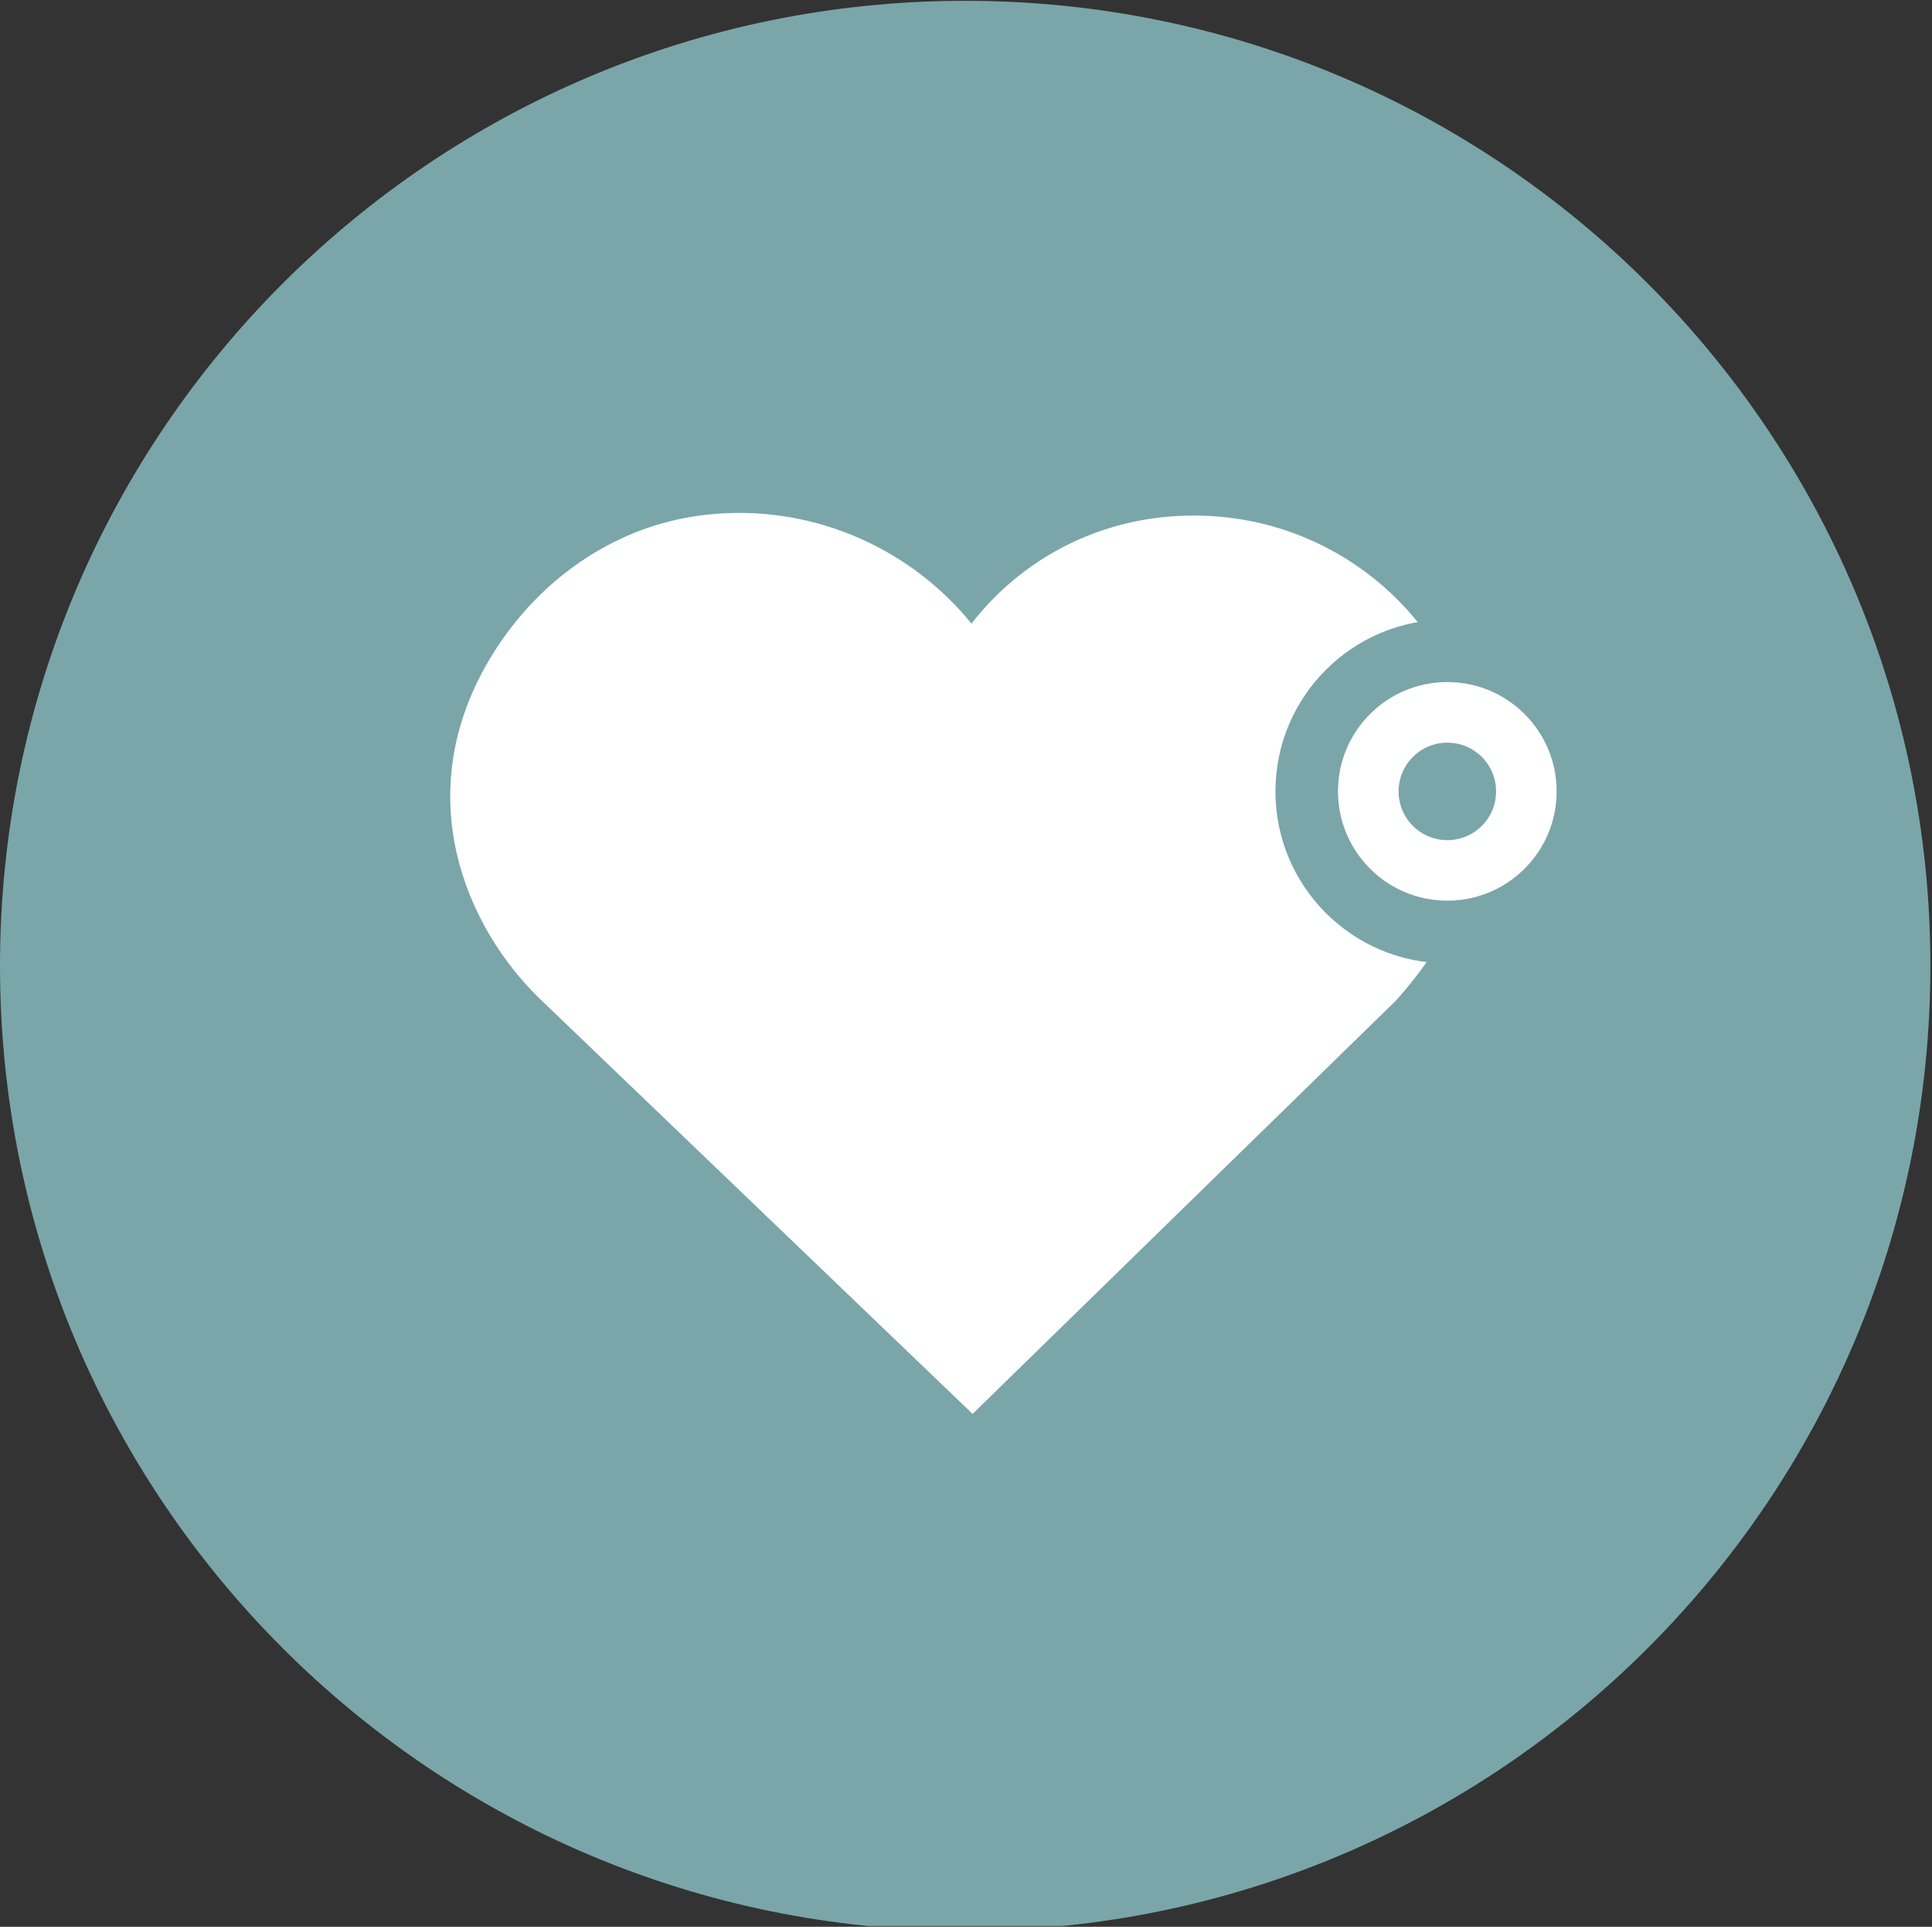 <svg xmlns="http://www.w3.org/2000/svg" xmlns:xlink="http://www.w3.org/1999/xlink" width="401" zoomAndPan="magnify" viewBox="0 0 300.75 300" height="400" preserveAspectRatio="xMidYMid meet" version="1.0"><rect x="0" y="0" width="300.75" height="300" fill="#333333" stroke="none"/><defs><clipPath id="41e5604973"><path d="M 0 0.125 L 300.5 0.125 L 300.5 299.875 L 0 299.875 Z M 0 0.125 " clip-rule="nonzero"/></clipPath><clipPath id="f65a026969"><path d="M 150.25 0.125 C 67.27 0.125 0 67.395 0 150.375 C 0 233.355 67.27 300.625 150.25 300.625 C 233.23 300.625 300.5 233.355 300.5 150.375 C 300.5 67.395 233.23 0.125 150.25 0.125 Z M 150.25 0.125 " clip-rule="nonzero"/></clipPath><clipPath id="0936a54387"><path d="M 0 0.125 L 300.5 0.125 L 300.5 299.875 L 0 299.875 Z M 0 0.125 " clip-rule="nonzero"/></clipPath><clipPath id="9cc0facfe0"><path d="M 150.25 0.125 C 67.27 0.125 0 67.395 0 150.375 C 0 233.355 67.27 300.625 150.25 300.625 C 233.23 300.625 300.5 233.355 300.5 150.375 C 300.5 67.395 233.23 0.125 150.25 0.125 Z M 150.25 0.125 " clip-rule="nonzero"/></clipPath><clipPath id="06ee9ed5d9"><rect x="0" width="301" y="0" height="300"/></clipPath><clipPath id="acb9d07e2a"><path d="M 70.086 79.309 L 230.648 79.309 L 230.648 220.141 L 70.086 220.141 Z M 70.086 79.309 " clip-rule="nonzero"/></clipPath><clipPath id="1119ec1c36"><path d="M 76.445 102.258 C 63.445 123.672 72.602 144.52 84.109 155.582 L 151.402 220.141 L 217.273 155.812 C 227.98 143.91 232.082 131.285 229.805 117.23 C 226.656 97.785 210.633 82.699 190.836 80.543 C 178.695 79.234 166.969 82.672 157.816 90.277 C 155.352 92.324 153.148 94.613 151.23 97.098 C 148.953 94.27 146.281 91.68 143.262 89.383 C 132.738 81.383 119.34 78.207 106.469 80.676 C 94.277 83.031 83.336 90.895 76.445 102.258 Z M 76.445 102.258 " clip-rule="nonzero"/></clipPath><clipPath id="adff849883"><path d="M 0.086 0.738 L 160.648 0.738 L 160.648 141.141 L 0.086 141.141 Z M 0.086 0.738 " clip-rule="nonzero"/></clipPath><clipPath id="d1ca06437e"><path d="M 6.445 23.258 C -6.555 44.672 2.602 65.52 14.109 76.582 L 81.402 141.141 L 147.273 76.812 C 157.98 64.91 162.082 52.285 159.805 38.23 C 156.656 18.785 140.633 3.699 120.836 1.543 C 108.695 0.234 96.969 3.672 87.816 11.277 C 85.352 13.324 83.148 15.613 81.23 18.098 C 78.953 15.27 76.281 12.68 73.262 10.383 C 62.738 2.383 49.34 -0.793 36.469 1.676 C 24.277 4.031 13.336 11.895 6.445 23.258 Z M 6.445 23.258 " clip-rule="nonzero"/></clipPath><clipPath id="3ecdd9344d"><rect x="0" width="161" y="0" height="142"/></clipPath><clipPath id="af55cc9ae2"><path d="M 54.621 55.535 L 78.012 55.535 L 78.012 78.926 L 54.621 78.926 Z M 54.621 55.535 " clip-rule="nonzero"/></clipPath><clipPath id="aa5c4cf25b"><path d="M 66.316 55.535 C 59.859 55.535 54.621 60.773 54.621 67.23 C 54.621 73.691 59.859 78.926 66.316 78.926 C 72.777 78.926 78.012 73.691 78.012 67.23 C 78.012 60.773 72.777 55.535 66.316 55.535 Z M 66.316 55.535 " clip-rule="nonzero"/></clipPath><clipPath id="c92bfdd553"><path d="M 0.621 0.535 L 24.012 0.535 L 24.012 23.926 L 0.621 23.926 Z M 0.621 0.535 " clip-rule="nonzero"/></clipPath><clipPath id="a012612586"><path d="M 12.316 0.535 C 5.859 0.535 0.621 5.773 0.621 12.23 C 0.621 18.691 5.859 23.926 12.316 23.926 C 18.777 23.926 24.012 18.691 24.012 12.23 C 24.012 5.773 18.777 0.535 12.316 0.535 Z M 12.316 0.535 " clip-rule="nonzero"/></clipPath><clipPath id="c65fa040df"><rect x="0" width="25" y="0" height="24"/></clipPath><clipPath id="172833da9f"><path d="M 48.98 49.895 L 83.648 49.895 L 83.648 84.562 L 48.98 84.562 Z M 48.98 49.895 " clip-rule="nonzero"/></clipPath><clipPath id="d60112ea49"><path d="M 66.312 49.895 C 56.742 49.895 48.98 57.656 48.98 67.227 C 48.98 76.801 56.742 84.562 66.312 84.562 C 75.887 84.562 83.648 76.801 83.648 67.227 C 83.648 57.656 75.887 49.895 66.312 49.895 Z M 66.312 49.895 " clip-rule="nonzero"/></clipPath><clipPath id="20fb88b074"><path d="M 39.547 40.461 L 92.832 40.461 L 92.832 93.746 L 39.547 93.746 Z M 39.547 40.461 " clip-rule="nonzero"/></clipPath><clipPath id="fd608156f6"><path d="M 66.312 40.461 C 51.531 40.461 39.547 52.445 39.547 67.227 C 39.547 82.008 51.531 93.992 66.312 93.992 C 81.094 93.992 93.078 82.008 93.078 67.227 C 93.078 52.445 81.094 40.461 66.312 40.461 Z M 66.312 40.461 " clip-rule="nonzero"/></clipPath><clipPath id="167a87dacd"><rect x="0" width="133" y="0" height="134"/></clipPath></defs><g clip-path="url(#41e5604973)"><g clip-path="url(#f65a026969)"><g transform="matrix(1, 0, 0, 1, 0, 0)"><g clip-path="url(#06ee9ed5d9)"><g clip-path="url(#0936a54387)"><g clip-path="url(#9cc0facfe0)"><path fill="#7aa6a9" d="M 0 0.125 L 300.5 0.125 L 300.5 300.625 L 0 300.625 Z M 0 0.125 " fill-opacity="1" fill-rule="nonzero"/></g></g></g></g></g></g><g clip-path="url(#acb9d07e2a)"><g clip-path="url(#1119ec1c36)"><g transform="matrix(1, 0, 0, 1, 70, 79)"><g clip-path="url(#3ecdd9344d)"><g clip-path="url(#adff849883)"><g clip-path="url(#d1ca06437e)"><path fill="#ffffff" d="M 0.086 0.859 L 160.648 0.859 L 160.648 141.141 L 0.086 141.141 Z M 0.086 0.859 " fill-opacity="1" fill-rule="nonzero"/></g></g></g></g></g></g><g transform="matrix(1, 0, 0, 1, 159, 56)"><g clip-path="url(#167a87dacd)"><g clip-path="url(#af55cc9ae2)"><g clip-path="url(#aa5c4cf25b)"><g transform="matrix(1, 0, 0, 1, 54, 55)"><g clip-path="url(#c65fa040df)"><g clip-path="url(#c92bfdd553)"><g clip-path="url(#a012612586)"><path fill="#7aa6a9" d="M 0.621 0.535 L 24.012 0.535 L 24.012 23.926 L 0.621 23.926 Z M 0.621 0.535 " fill-opacity="1" fill-rule="nonzero"/></g></g></g></g></g></g><g clip-path="url(#172833da9f)"><g clip-path="url(#d60112ea49)"><path stroke-linecap="butt" transform="matrix(0.634, 0, 0, 0.634, 48.979, 49.894)" fill="none" stroke-linejoin="miter" d="M 27.326 0.001 C 12.238 0.001 0.002 12.237 0.002 27.325 C 0.002 42.419 12.238 54.655 27.326 54.655 C 42.42 54.655 54.656 42.419 54.656 27.325 C 54.656 12.237 42.42 0.001 27.326 0.001 Z M 27.326 0.001 " stroke="#ffffff" stroke-width="30.716" stroke-opacity="1" stroke-miterlimit="4"/></g></g><g clip-path="url(#20fb88b074)"><g clip-path="url(#fd608156f6)"><path stroke-linecap="butt" transform="matrix(0.634, 0, 0, 0.634, 39.548, 40.463)" fill="none" stroke-linejoin="miter" d="M 42.194 -0.003 C 18.892 -0.003 -0.002 18.891 -0.002 42.194 C -0.002 65.496 18.892 84.39 42.194 84.39 C 65.497 84.39 84.391 65.496 84.391 42.194 C 84.391 18.891 65.497 -0.003 42.194 -0.003 Z M 42.194 -0.003 " stroke="#7aa6a9" stroke-width="30.716" stroke-opacity="1" stroke-miterlimit="4"/></g></g></g></g></svg>